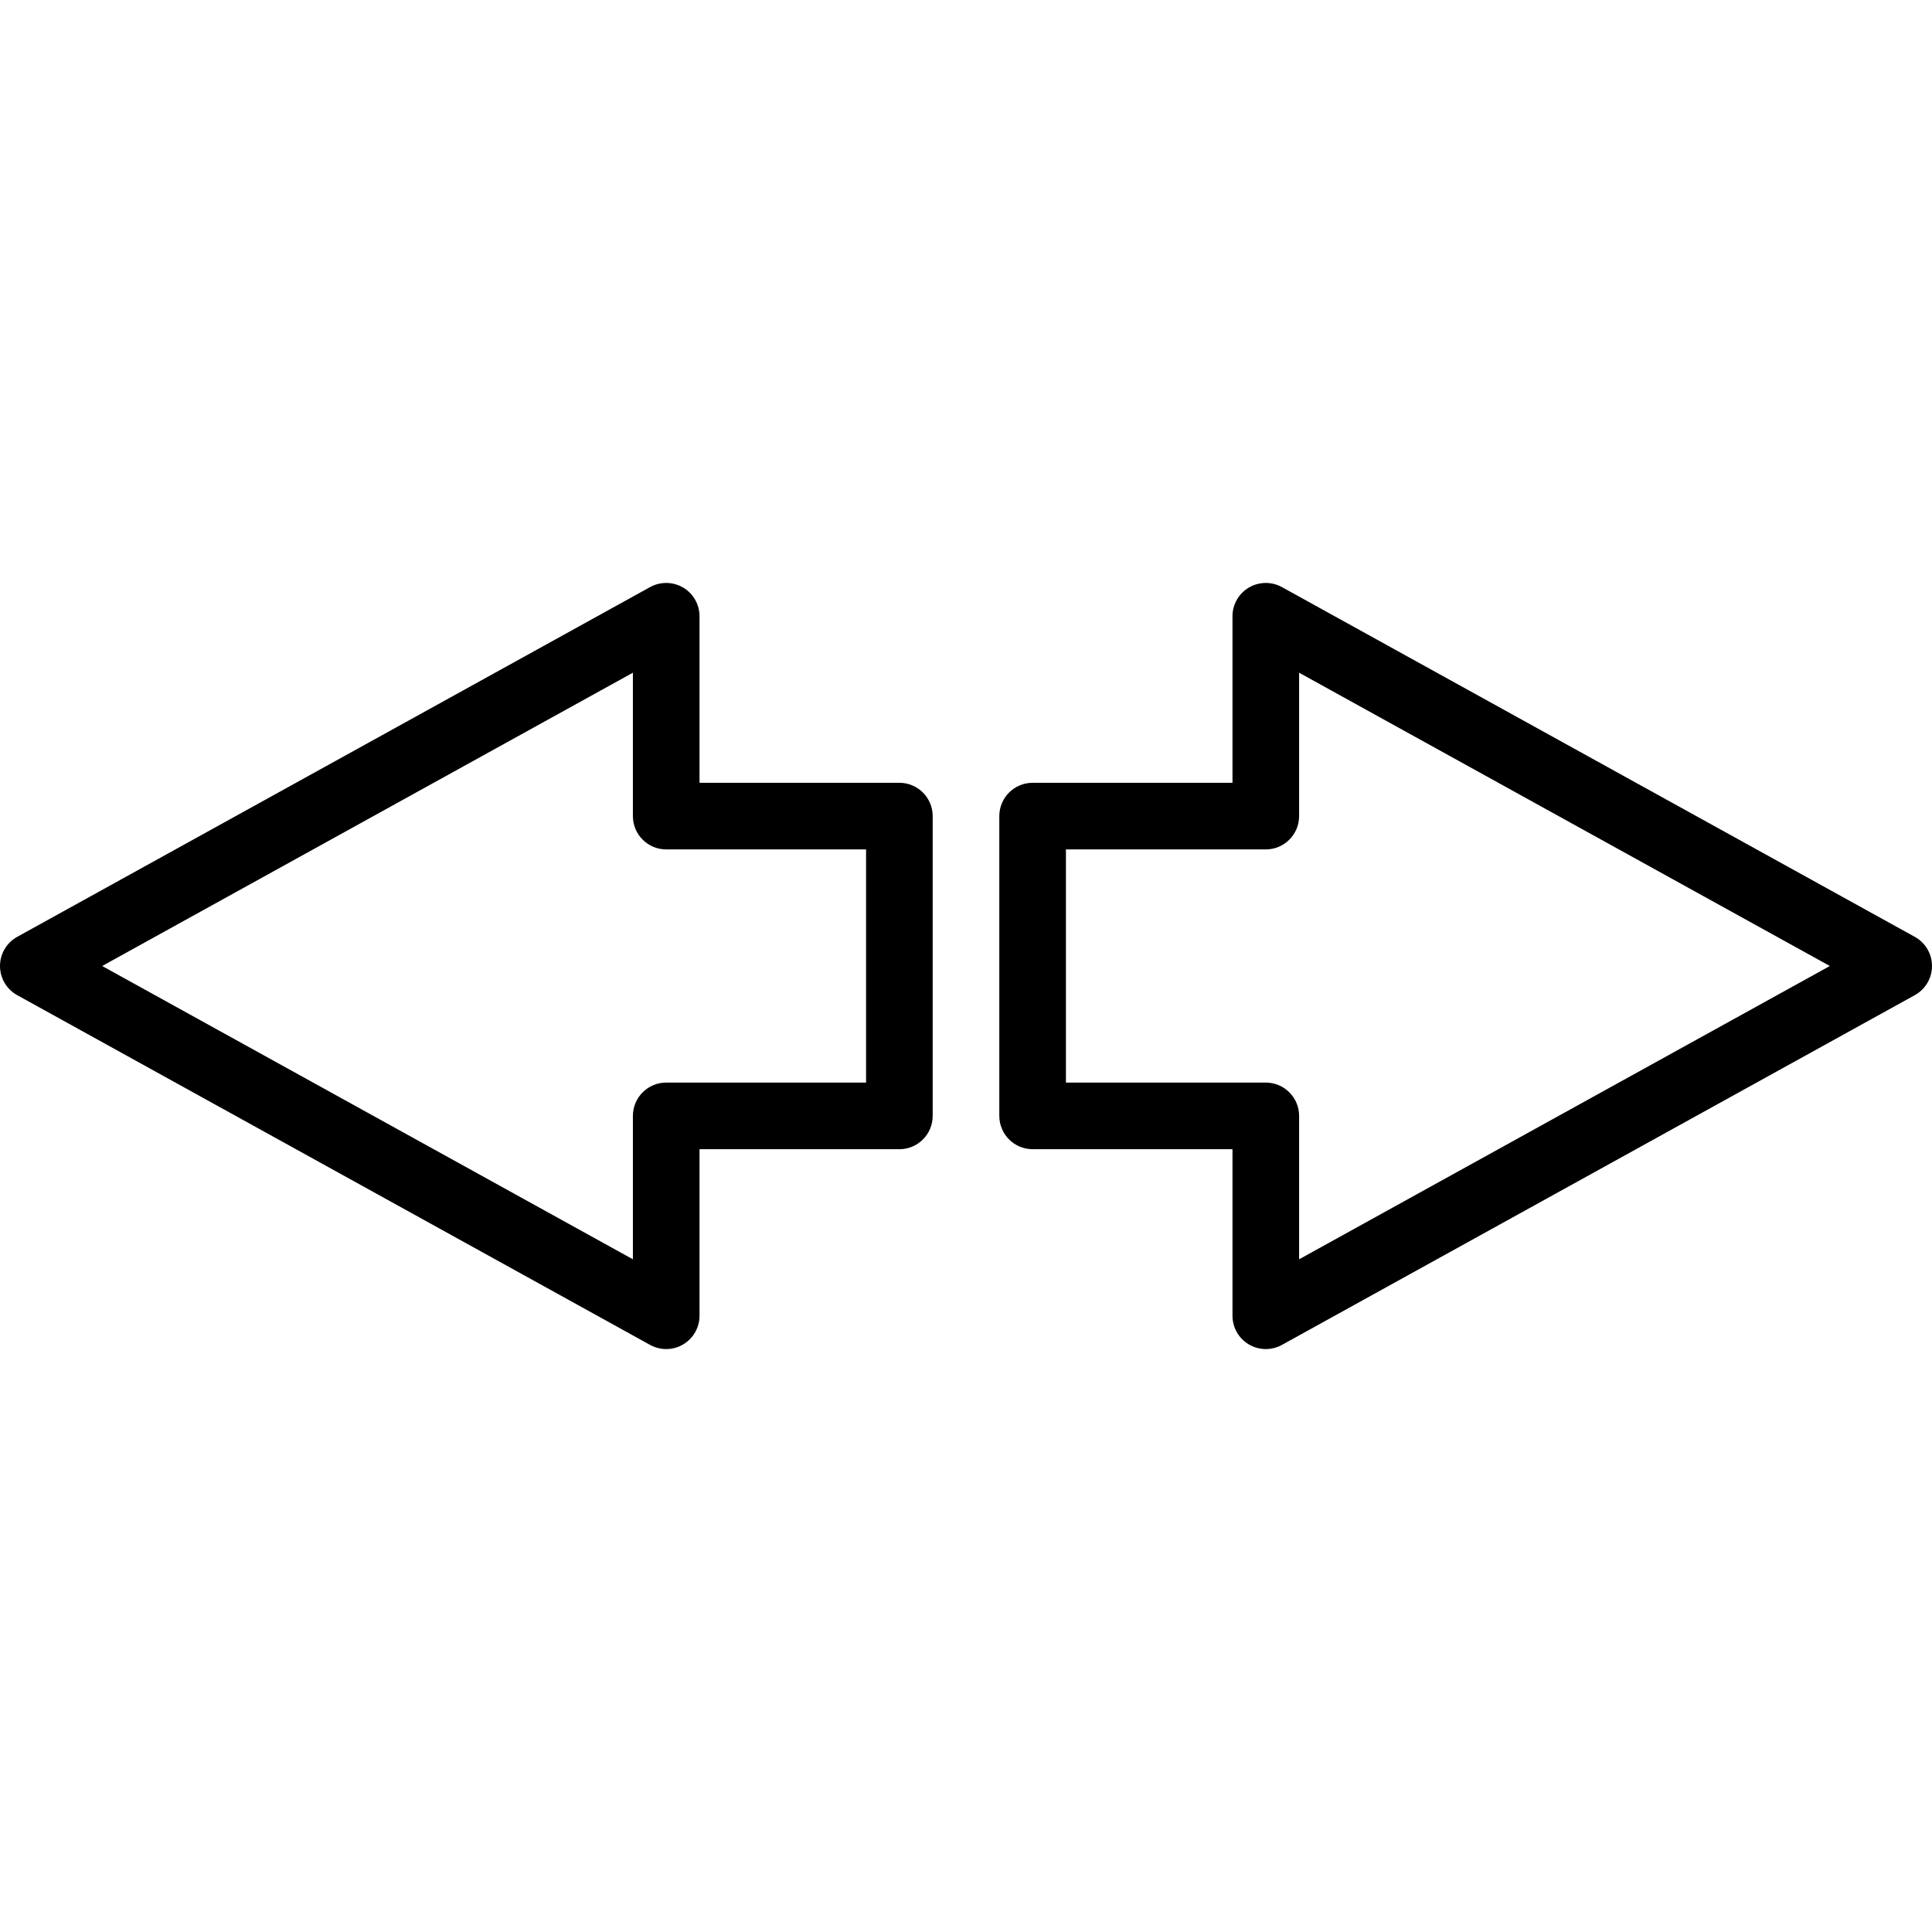 <?xml version="1.0" encoding="iso-8859-1"?>
<!-- Uploaded to: SVG Repo, www.svgrepo.com, Generator: SVG Repo Mixer Tools -->
<svg fill="#000000" height="800px" width="800px" version="1.1" id="Capa_1" xmlns="http://www.w3.org/2000/svg" xmlns:xlink="http://www.w3.org/1999/xlink" 
	 viewBox="0 0 58 58" xml:space="preserve">
<g>
	<g>
		<path d="M57.484,28.125l-19-10.5c-0.311-0.171-0.687-0.165-0.992,0.014C37.187,17.818,37,18.146,37,18.5v5h-6
			c-0.552,0-1,0.448-1,1v9c0,0.552,0.448,1,1,1h6v5c0,0.354,0.187,0.682,0.492,0.861C37.648,40.453,37.824,40.5,38,40.5
			c0.167,0,0.333-0.042,0.484-0.125l19-10.5C57.802,29.699,58,29.364,58,29S57.802,28.301,57.484,28.125z M39,37.805V33.5
			c0-0.552-0.448-1-1-1h-6v-7h6c0.552,0,1-0.448,1-1v-4.305L54.933,29L39,37.805z"/>
		<path d="M27,23.5h-6v-5c0-0.354-0.187-0.682-0.492-0.861c-0.305-0.179-0.682-0.185-0.992-0.014l-19,10.5
			C0.198,28.301,0,28.636,0,29c0,0.364,0.198,0.699,0.516,0.875l19,10.5C19.667,40.458,19.833,40.5,20,40.5
			c0.176,0,0.352-0.046,0.508-0.139C20.813,40.182,21,39.854,21,39.5v-5h6c0.552,0,1-0.448,1-1v-9C28,23.948,27.552,23.5,27,23.5z
			 M26,32.5h-6c-0.552,0-1,0.448-1,1v4.305L3.067,29L19,20.195V24.5c0,0.552,0.448,1,1,1h6V32.5z"/>
	</g>
</g>
</svg>